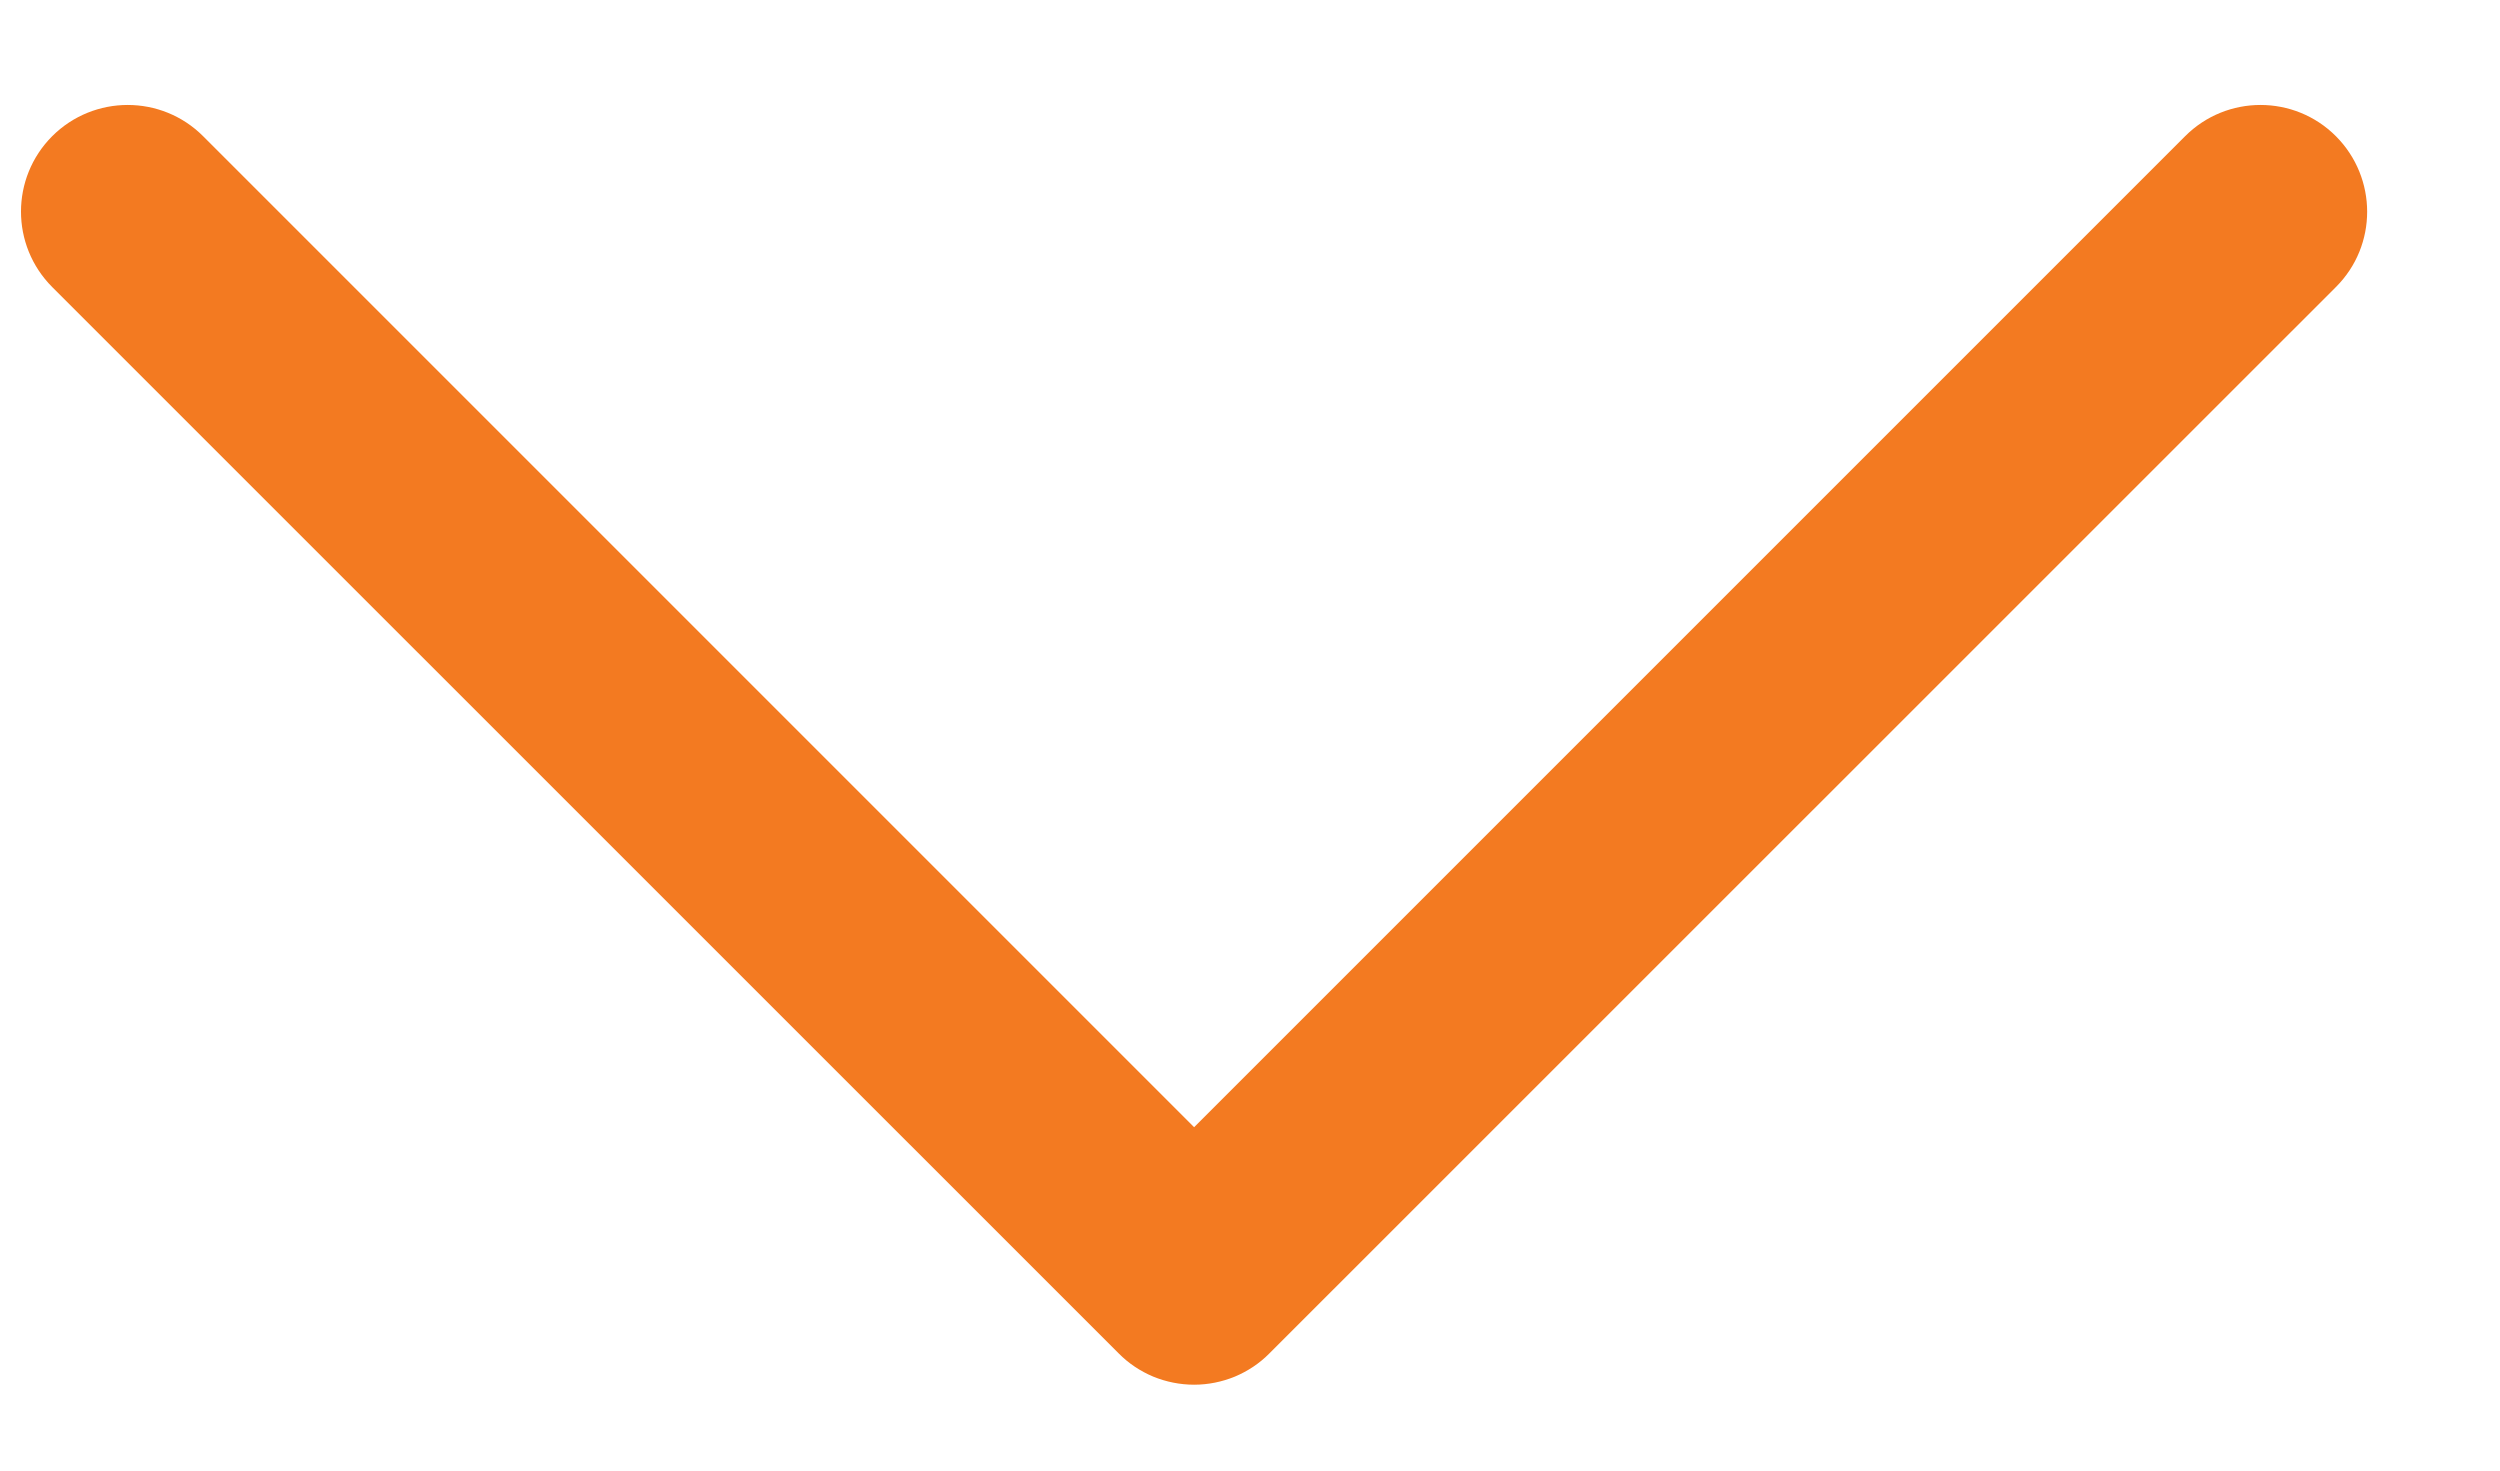 <svg width="17" height="10" viewBox="0 0 17 10" fill="none" xmlns="http://www.w3.org/2000/svg">
<path d="M8.12 9.416C8.025 9.416 7.93 9.397 7.842 9.361C7.754 9.324 7.674 9.271 7.607 9.203L0.355 1.952C0.072 1.668 0.072 1.21 0.355 0.926C0.639 0.643 1.098 0.643 1.381 0.926L8.12 7.665L14.859 0.926C15.142 0.643 15.601 0.643 15.884 0.926C16.167 1.21 16.168 1.669 15.884 1.952L8.632 9.203C8.565 9.271 8.485 9.324 8.397 9.361C8.309 9.397 8.215 9.416 8.12 9.416Z" fill="#F37A21"/>
</svg>
